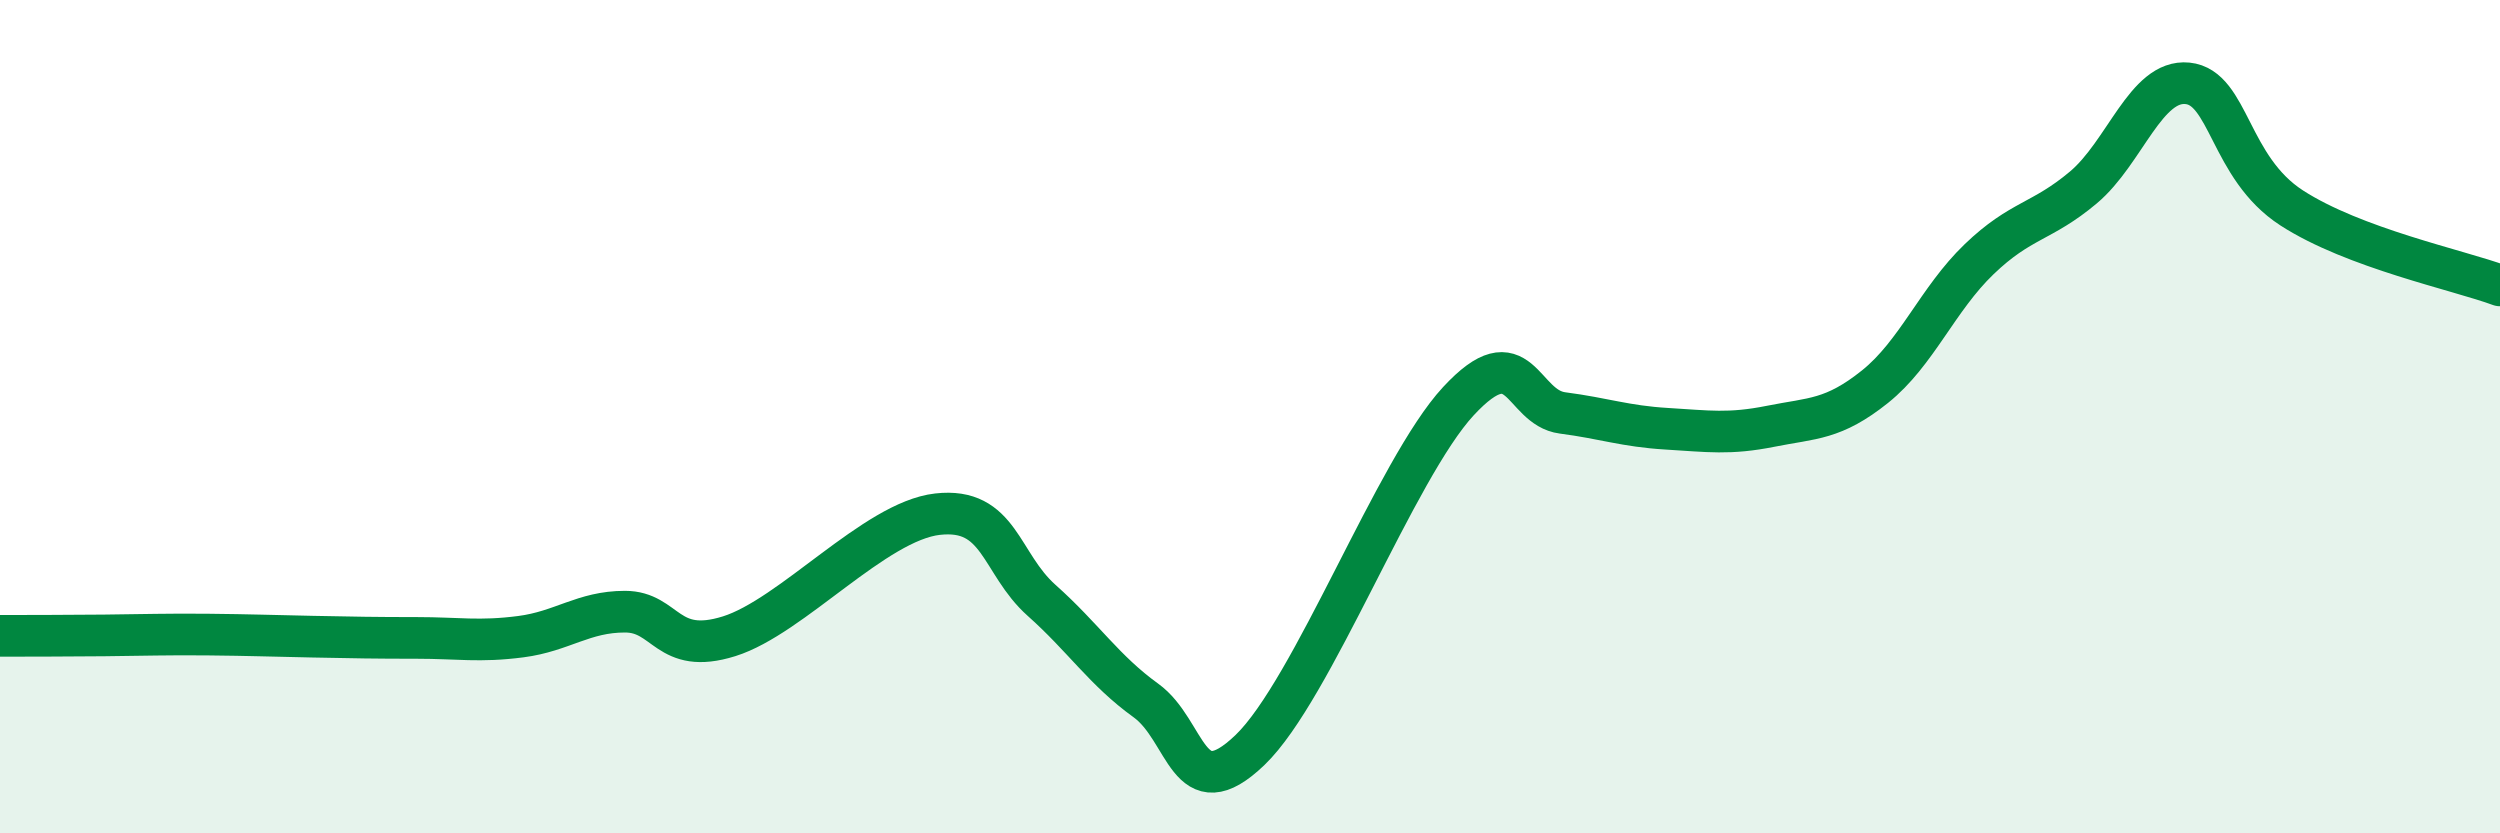 
    <svg width="60" height="20" viewBox="0 0 60 20" xmlns="http://www.w3.org/2000/svg">
      <path
        d="M 0,15.26 C 0.5,15.26 1.5,15.26 2.5,15.25 C 3.5,15.24 4,15.22 5,15.23 C 6,15.24 6.5,15.26 7.5,15.28 C 8.5,15.3 9,15.31 10,15.31 C 11,15.31 11.5,15.41 12.5,15.28 C 13.5,15.15 14,14.68 15,14.68 C 16,14.68 16,15.74 17.5,15.27 C 19,14.8 21,12.51 22.5,12.34 C 24,12.17 24,13.52 25,14.41 C 26,15.3 26.5,16.09 27.5,16.81 C 28.5,17.53 28.5,19.44 30,18 C 31.5,16.56 33.5,11.25 35,9.63 C 36.5,8.01 36.5,9.78 37.5,9.91 C 38.5,10.04 39,10.23 40,10.29 C 41,10.35 41.5,10.43 42.5,10.23 C 43.5,10.03 44,10.08 45,9.28 C 46,8.48 46.5,7.18 47.5,6.22 C 48.5,5.26 49,5.34 50,4.5 C 51,3.66 51.5,1.9 52.5,2 C 53.5,2.1 53.5,4.02 55,4.99 C 56.5,5.96 59,6.48 60,6.85L60 20L0 20Z"
        fill="#008740"
        opacity="0.1"
        stroke-linecap="round"
        stroke-linejoin="round"
      />
      <path
        d="M 0,15.26 C 0.5,15.26 1.5,15.26 2.5,15.25 C 3.5,15.24 4,15.22 5,15.23 C 6,15.24 6.5,15.26 7.5,15.28 C 8.5,15.3 9,15.31 10,15.31 C 11,15.31 11.5,15.41 12.5,15.28 C 13.5,15.15 14,14.68 15,14.68 C 16,14.68 16,15.74 17.5,15.27 C 19,14.8 21,12.51 22.5,12.34 C 24,12.17 24,13.52 25,14.41 C 26,15.3 26.5,16.09 27.5,16.81 C 28.5,17.53 28.5,19.44 30,18 C 31.5,16.56 33.5,11.25 35,9.63 C 36.5,8.01 36.5,9.78 37.5,9.91 C 38.5,10.04 39,10.23 40,10.29 C 41,10.35 41.5,10.43 42.5,10.23 C 43.5,10.03 44,10.08 45,9.28 C 46,8.48 46.5,7.18 47.5,6.22 C 48.5,5.26 49,5.34 50,4.5 C 51,3.66 51.5,1.9 52.5,2 C 53.5,2.1 53.5,4.02 55,4.99 C 56.5,5.96 59,6.48 60,6.85"
        stroke="#008740"
        stroke-width="1"
        fill="none"
        stroke-linecap="round"
        stroke-linejoin="round"
      />
    </svg>
  